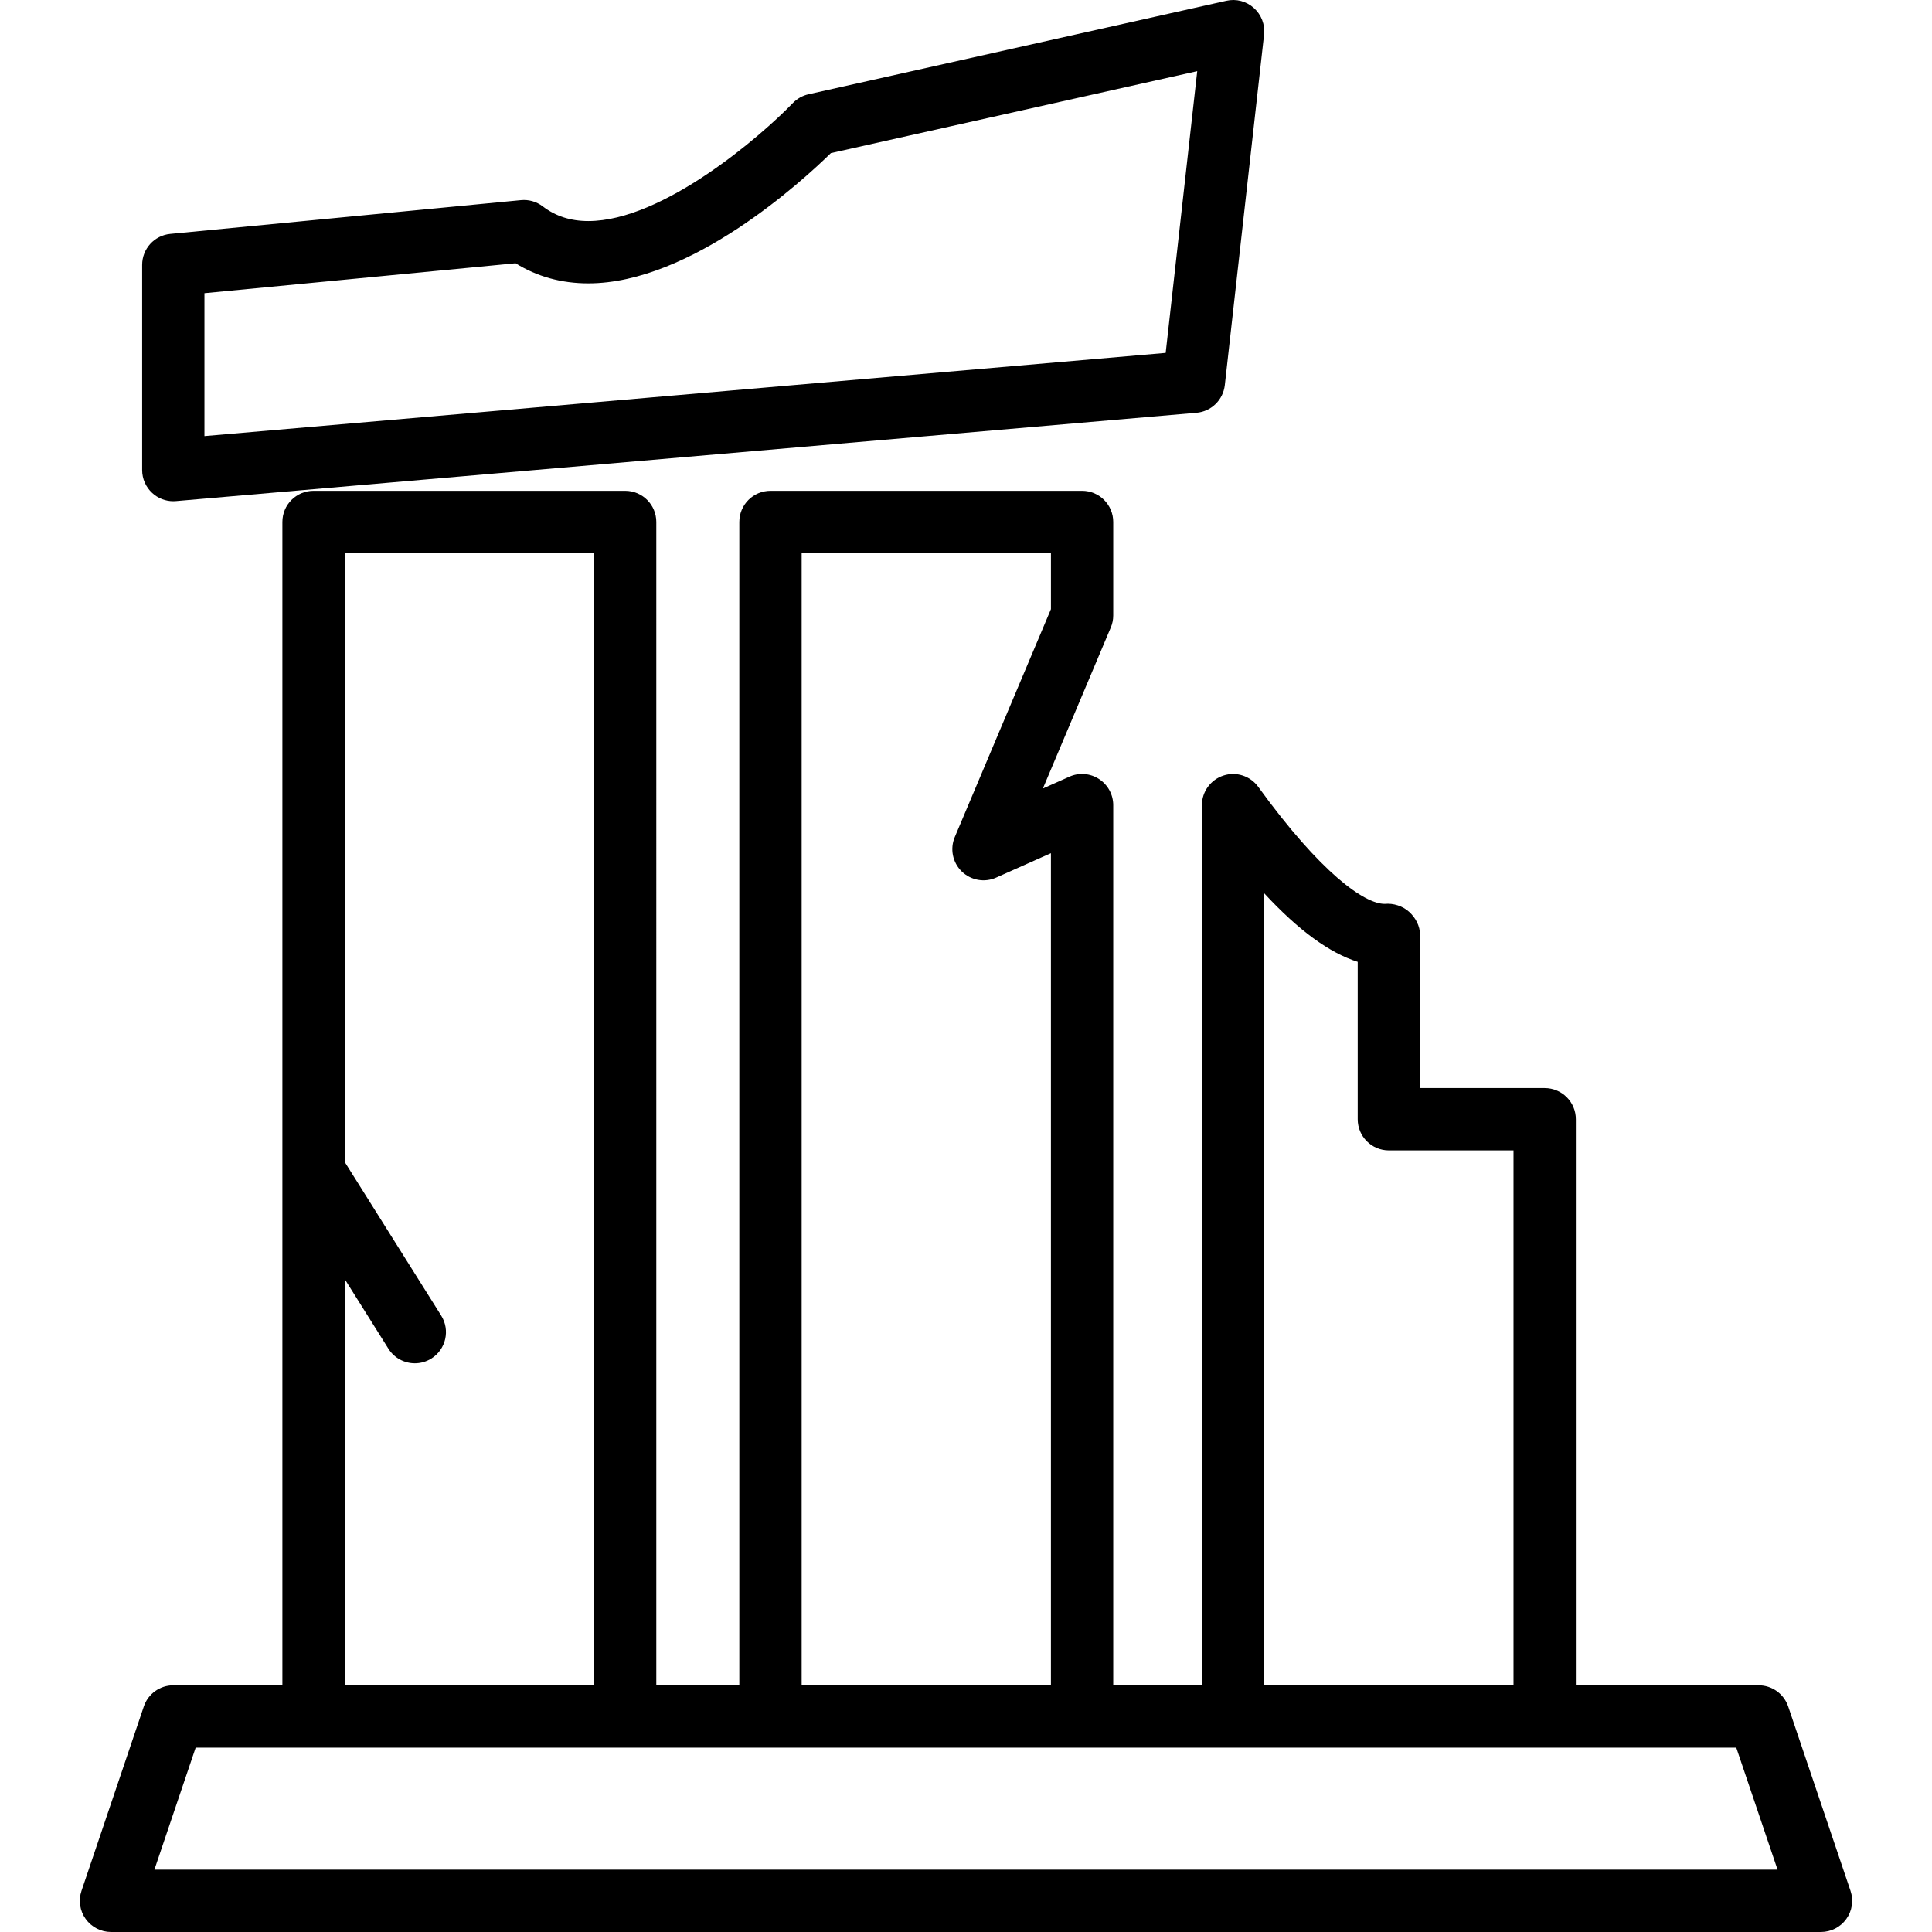 <?xml version="1.0" encoding="iso-8859-1"?>
<!-- Uploaded to: SVG Repo, www.svgrepo.com, Generator: SVG Repo Mixer Tools -->
<!DOCTYPE svg PUBLIC "-//W3C//DTD SVG 1.1//EN" "http://www.w3.org/Graphics/SVG/1.1/DTD/svg11.dtd">
<svg fill="#000000" version="1.1" id="Capa_1" xmlns="http://www.w3.org/2000/svg" xmlns:xlink="http://www.w3.org/1999/xlink" 
	 width="800px" height="800px" viewBox="0 0 217.27 217.27"
	 xml:space="preserve">
<g>
	<g>
		<path d="M19.491,56.366c0.098,0,0.204-0.003,0.301-0.014l114.765-9.931c1.663-0.144,2.991-1.441,3.183-3.104l4.415-39.423
			c0.123-1.123-0.302-2.242-1.144-2.994c-0.842-0.76-1.984-1.068-3.107-0.811L90.918,10.602c-0.669,0.15-1.282,0.496-1.759,0.989
			c-3.549,3.689-14.603,13.268-22.999,13.268c-1.987,0-3.666-0.541-5.123-1.649c-0.7-0.538-1.588-0.791-2.461-0.702l-39.423,3.795
			c-1.797,0.171-3.167,1.677-3.167,3.487v23.072c0,0.982,0.411,1.92,1.136,2.581C17.767,56.041,18.615,56.366,19.491,56.366z
			 M22.996,32.972l34.986-3.367c2.411,1.502,5.159,2.262,8.179,2.262c11.525,0,24.064-11.502,27.281-14.65l41.197-9.216
			l-3.548,31.686l-108.1,9.356V32.972H22.996z"/>
		<path d="M208.107,212.643l-7.009-20.731c-0.486-1.424-1.821-2.382-3.319-2.382h-20.561v-63.662c0-1.938-1.567-3.505-3.505-3.505
			h-14.017v-17.23c0-0.985-0.493-1.92-1.222-2.583c-0.726-0.661-1.779-0.996-2.759-0.9c-2.266,0-7.187-3.457-14.209-13.155
			c-0.896-1.239-2.487-1.752-3.914-1.28c-1.448,0.469-2.427,1.817-2.427,3.333v98.982h-9.972V90.547c0-1.188-0.603-2.293-1.599-2.94
			c-0.996-0.65-2.259-0.75-3.333-0.26l-2.98,1.328l7.635-18.1c0.185-0.432,0.277-0.894,0.277-1.362V58.7
			c0-1.937-1.567-3.504-3.505-3.504H86.647c-1.938,0-3.504,1.567-3.504,3.504v130.829h-9.336V58.7c0-1.937-1.565-3.504-3.504-3.504
			H35.261c-1.939,0-3.504,1.567-3.504,3.504v130.829H19.491c-1.504,0-2.839,0.955-3.318,2.382l-7.008,20.731
			c-0.365,1.071-0.187,2.252,0.472,3.165c0.659,0.914,1.714,1.462,2.845,1.462h192.305c1.13,0,2.19-0.544,2.848-1.462
			C208.295,214.888,208.467,213.71,208.107,212.643z M142.172,100.461c3.837,4.147,7.324,6.7,10.514,7.707v17.7
			c0,1.937,1.566,3.504,3.504,3.504h14.018v60.158h-28.035V100.461z M90.152,62.204h28.035v6.3L107.376,94.13
			c-0.562,1.328-0.253,2.857,0.773,3.867c1.035,1.01,2.573,1.287,3.88,0.698l6.157-2.748v93.583H90.152V62.204z M38.765,143.844
			l4.916,7.833c0.662,1.058,1.805,1.639,2.972,1.639c0.638,0,1.28-0.174,1.862-0.537c1.636-1.029,2.13-3.192,1.1-4.832
			l-10.854-17.281V62.204h28.035v127.325H38.761v-45.686H38.765z M17.364,210.261l4.639-13.723h13.254H70.3h16.344h35.043h16.98
			h35.043h21.549l4.641,13.723H17.364z"/>
	</g>
</g>
</svg>